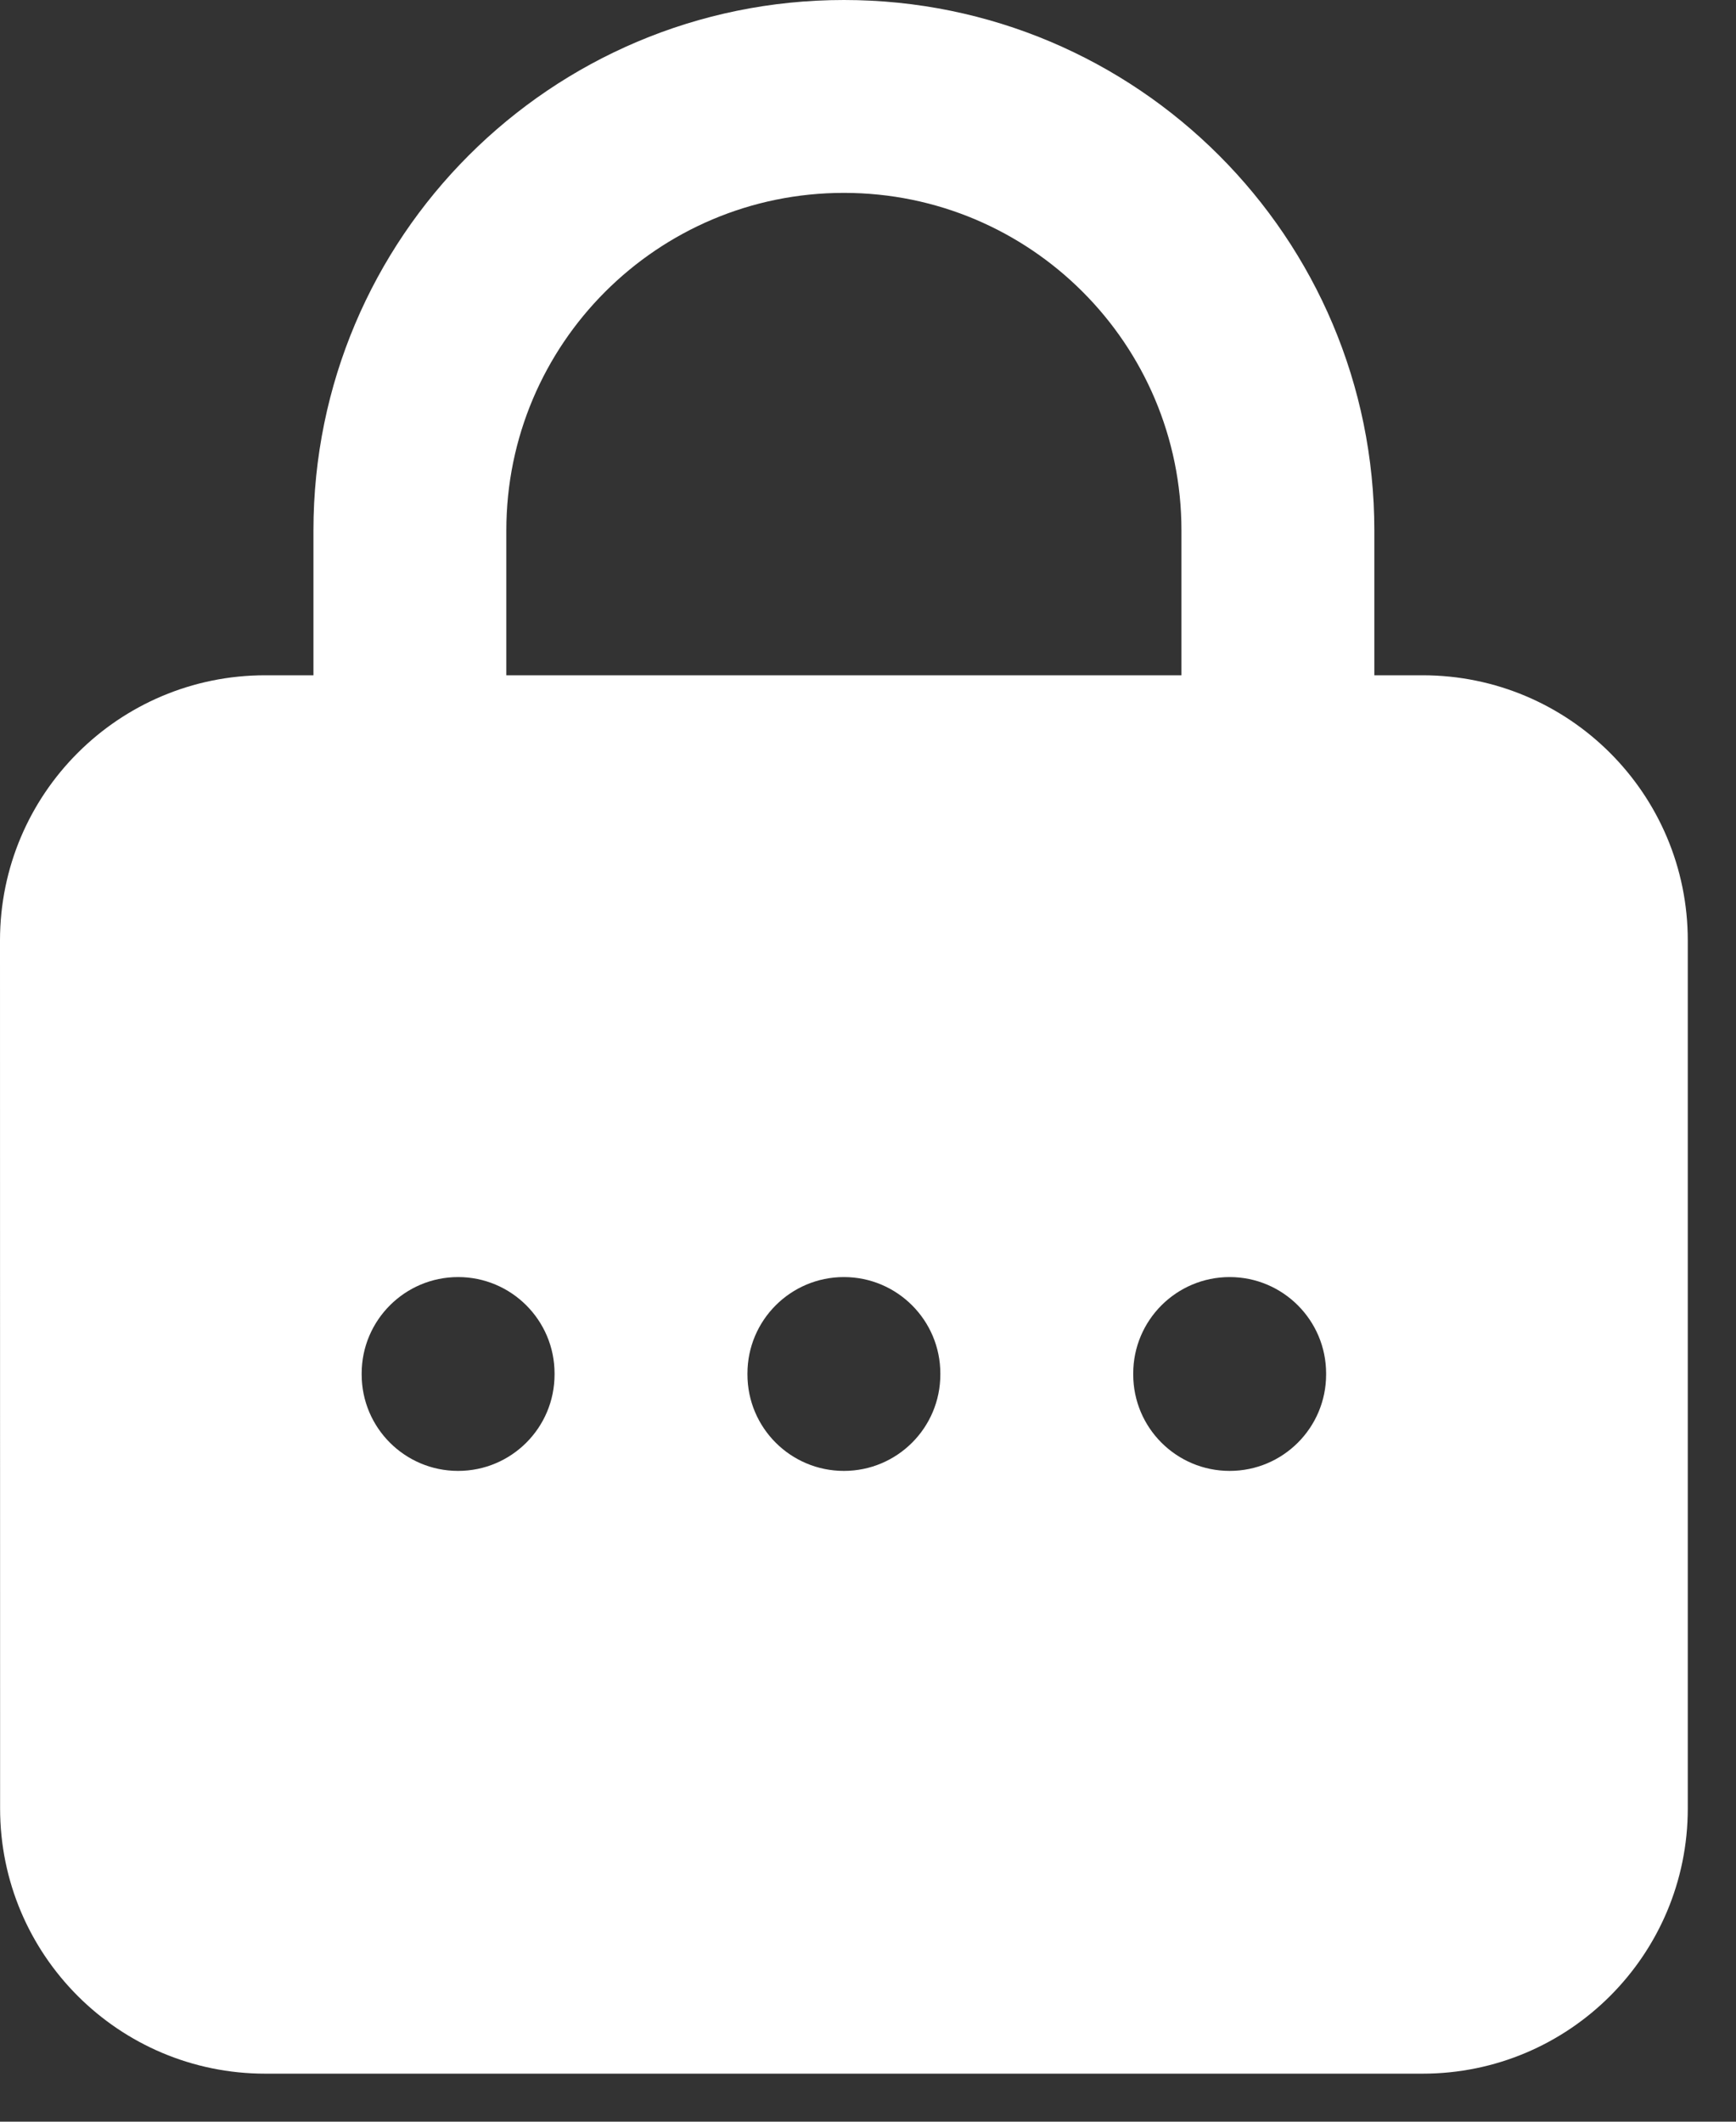 <svg width="18" height="22" viewBox="0 0 18 22" fill="none" xmlns="http://www.w3.org/2000/svg">
<rect x="0" y="0" width="18" height="22" fill="#333333" stroke="none"/>
<path fill-rule="evenodd" clip-rule="evenodd" d="M8.75 2C6.817 2 5.25 3.567 5.25 5.5V7.002H12.25V5.5C12.25 3.567 10.683 2 8.75 2ZM3.25 5.5V7.002H2.75C1.231 7.002 -0 8.233 1.19378e-08 9.752L0.001 18.752C0.001 20.271 1.232 21.502 2.751 21.502H14.75C16.269 21.502 17.5 20.271 17.5 18.752V9.752C17.5 8.233 16.269 7.002 14.75 7.002H14.25V5.5C14.25 2.462 11.788 0 8.75 0C5.712 0 3.25 2.462 3.25 5.5ZM13.75 14.242C13.75 13.69 13.302 13.242 12.75 13.242C12.198 13.242 11.75 13.69 11.75 14.242V14.252C11.75 14.805 12.198 15.252 12.75 15.252C13.302 15.252 13.75 14.805 13.75 14.252V14.242ZM8.75 13.242C9.302 13.242 9.75 13.69 9.75 14.242V14.252C9.75 14.805 9.302 15.252 8.75 15.252C8.198 15.252 7.75 14.805 7.75 14.252V14.242C7.75 13.69 8.198 13.242 8.75 13.242ZM5.75 14.242C5.75 13.69 5.302 13.242 4.75 13.242C4.198 13.242 3.75 13.69 3.75 14.242V14.252C3.75 14.805 4.198 15.252 4.75 15.252C5.302 15.252 5.75 14.805 5.75 14.252V14.242Z" fill="white"/>
</svg>
